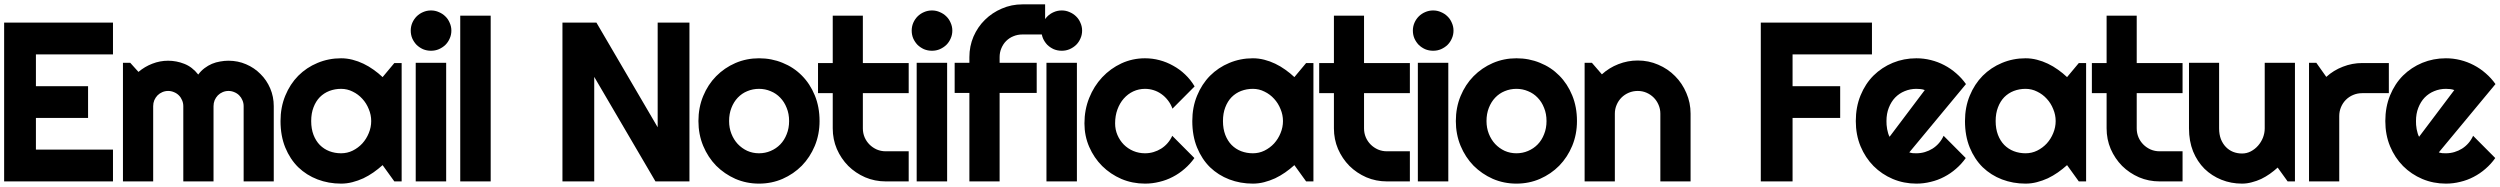 <svg width="441" height="33" viewBox="0 0 441 33" fill="none" xmlns="http://www.w3.org/2000/svg">
<path d="M19.93 32H0.73V3.992H19.93V9.598H6.336V15.203H15.535V20.809H6.336V26.395H19.93V32ZM48.291 32H42.978V18.719C42.978 18.354 42.907 18.009 42.763 17.684C42.633 17.358 42.444 17.072 42.197 16.824C41.95 16.577 41.663 16.388 41.337 16.258C41.012 16.115 40.667 16.043 40.302 16.043C39.938 16.043 39.593 16.115 39.267 16.258C38.955 16.388 38.675 16.577 38.427 16.824C38.193 17.072 38.004 17.358 37.861 17.684C37.731 18.009 37.666 18.354 37.666 18.719V32H32.334V18.719C32.334 18.354 32.262 18.009 32.119 17.684C31.988 17.358 31.8 17.072 31.552 16.824C31.305 16.577 31.018 16.388 30.693 16.258C30.367 16.115 30.022 16.043 29.658 16.043C29.293 16.043 28.948 16.115 28.623 16.258C28.31 16.388 28.03 16.577 27.783 16.824C27.548 17.072 27.36 17.358 27.216 17.684C27.086 18.009 27.021 18.354 27.021 18.719V32H21.689V11.082H22.978L24.423 12.684C25.166 12.059 25.979 11.577 26.865 11.238C27.763 10.887 28.694 10.711 29.658 10.711C30.634 10.711 31.585 10.893 32.509 11.258C33.447 11.622 34.267 12.254 34.97 13.152C35.296 12.71 35.667 12.332 36.084 12.02C36.5 11.707 36.937 11.453 37.392 11.258C37.861 11.062 38.343 10.926 38.837 10.848C39.332 10.757 39.821 10.711 40.302 10.711C41.409 10.711 42.444 10.919 43.408 11.336C44.384 11.753 45.231 12.325 45.947 13.055C46.676 13.771 47.249 14.617 47.666 15.594C48.082 16.57 48.291 17.612 48.291 18.719V32ZM70.851 32H69.562L67.491 29.129C66.984 29.585 66.443 30.014 65.87 30.418C65.31 30.809 64.718 31.154 64.093 31.453C63.468 31.74 62.823 31.967 62.159 32.137C61.508 32.306 60.844 32.391 60.167 32.391C58.696 32.391 57.309 32.143 56.007 31.648C54.718 31.154 53.585 30.438 52.609 29.5C51.645 28.549 50.883 27.391 50.323 26.023C49.764 24.656 49.484 23.1 49.484 21.355C49.484 19.728 49.764 18.237 50.323 16.883C50.883 15.516 51.645 14.344 52.609 13.367C53.585 12.391 54.718 11.635 56.007 11.102C57.309 10.555 58.696 10.281 60.167 10.281C60.844 10.281 61.515 10.366 62.179 10.535C62.843 10.704 63.487 10.939 64.112 11.238C64.737 11.538 65.33 11.889 65.89 12.293C66.463 12.697 66.997 13.133 67.491 13.602L69.562 11.121H70.851V32ZM65.48 21.355C65.48 20.626 65.337 19.923 65.05 19.246C64.777 18.556 64.399 17.951 63.917 17.43C63.435 16.896 62.869 16.473 62.218 16.16C61.58 15.835 60.896 15.672 60.167 15.672C59.438 15.672 58.748 15.796 58.097 16.043C57.459 16.29 56.899 16.655 56.417 17.137C55.948 17.619 55.577 18.217 55.304 18.934C55.031 19.637 54.894 20.444 54.894 21.355C54.894 22.267 55.031 23.081 55.304 23.797C55.577 24.5 55.948 25.092 56.417 25.574C56.899 26.056 57.459 26.421 58.097 26.668C58.748 26.915 59.438 27.039 60.167 27.039C60.896 27.039 61.58 26.883 62.218 26.57C62.869 26.245 63.435 25.822 63.917 25.301C64.399 24.767 64.777 24.162 65.05 23.484C65.337 22.794 65.48 22.085 65.48 21.355ZM79.622 5.398C79.622 5.893 79.524 6.355 79.329 6.785C79.147 7.215 78.893 7.592 78.567 7.918C78.242 8.23 77.858 8.484 77.415 8.68C76.985 8.862 76.523 8.953 76.028 8.953C75.533 8.953 75.065 8.862 74.622 8.68C74.192 8.484 73.815 8.23 73.489 7.918C73.177 7.592 72.923 7.215 72.727 6.785C72.545 6.355 72.454 5.893 72.454 5.398C72.454 4.917 72.545 4.461 72.727 4.031C72.923 3.589 73.177 3.211 73.489 2.898C73.815 2.573 74.192 2.319 74.622 2.137C75.065 1.941 75.533 1.844 76.028 1.844C76.523 1.844 76.985 1.941 77.415 2.137C77.858 2.319 78.242 2.573 78.567 2.898C78.893 3.211 79.147 3.589 79.329 4.031C79.524 4.461 79.622 4.917 79.622 5.398ZM78.704 32H73.333V11.082H78.704V32ZM86.557 32H81.186V2.762H86.557V32ZM121.619 32H115.623L104.822 13.562V32H99.216V3.992H105.212L116.013 22.449V3.992H121.619V32ZM144.57 21.355C144.57 22.918 144.29 24.376 143.73 25.73C143.17 27.072 142.408 28.237 141.445 29.227C140.481 30.203 139.348 30.978 138.046 31.551C136.757 32.111 135.37 32.391 133.886 32.391C132.415 32.391 131.028 32.111 129.726 31.551C128.437 30.978 127.304 30.203 126.327 29.227C125.364 28.237 124.602 27.072 124.042 25.73C123.482 24.376 123.202 22.918 123.202 21.355C123.202 19.767 123.482 18.296 124.042 16.941C124.602 15.587 125.364 14.422 126.327 13.445C127.304 12.456 128.437 11.681 129.726 11.121C131.028 10.561 132.415 10.281 133.886 10.281C135.37 10.281 136.757 10.548 138.046 11.082C139.348 11.603 140.481 12.352 141.445 13.328C142.408 14.292 143.17 15.457 143.73 16.824C144.29 18.178 144.57 19.689 144.57 21.355ZM139.198 21.355C139.198 20.496 139.055 19.721 138.769 19.031C138.495 18.328 138.118 17.729 137.636 17.234C137.154 16.727 136.588 16.342 135.937 16.082C135.299 15.809 134.615 15.672 133.886 15.672C133.157 15.672 132.467 15.809 131.816 16.082C131.178 16.342 130.618 16.727 130.136 17.234C129.667 17.729 129.296 18.328 129.023 19.031C128.749 19.721 128.613 20.496 128.613 21.355C128.613 22.163 128.749 22.912 129.023 23.602C129.296 24.292 129.667 24.891 130.136 25.398C130.618 25.906 131.178 26.31 131.816 26.609C132.467 26.896 133.157 27.039 133.886 27.039C134.615 27.039 135.299 26.902 135.937 26.629C136.588 26.355 137.154 25.971 137.636 25.477C138.118 24.982 138.495 24.383 138.769 23.68C139.055 22.977 139.198 22.202 139.198 21.355ZM156.251 32C154.962 32 153.751 31.759 152.618 31.277C151.485 30.783 150.489 30.112 149.63 29.266C148.783 28.406 148.113 27.41 147.618 26.277C147.136 25.145 146.895 23.934 146.895 22.645V16.434H144.298V11.121H146.895V2.762H152.208V11.121H160.294V16.434H152.208V22.645C152.208 23.204 152.312 23.732 152.52 24.227C152.729 24.708 153.015 25.131 153.38 25.496C153.744 25.861 154.174 26.154 154.669 26.375C155.164 26.583 155.691 26.688 156.251 26.688H160.294V32H156.251ZM167.991 5.398C167.991 5.893 167.893 6.355 167.698 6.785C167.515 7.215 167.261 7.592 166.936 7.918C166.61 8.23 166.226 8.484 165.784 8.68C165.354 8.862 164.892 8.953 164.397 8.953C163.902 8.953 163.433 8.862 162.991 8.68C162.561 8.484 162.183 8.23 161.858 7.918C161.545 7.592 161.291 7.215 161.096 6.785C160.914 6.355 160.823 5.893 160.823 5.398C160.823 4.917 160.914 4.461 161.096 4.031C161.291 3.589 161.545 3.211 161.858 2.898C162.183 2.573 162.561 2.319 162.991 2.137C163.433 1.941 163.902 1.844 164.397 1.844C164.892 1.844 165.354 1.941 165.784 2.137C166.226 2.319 166.61 2.573 166.936 2.898C167.261 3.211 167.515 3.589 167.698 4.031C167.893 4.461 167.991 4.917 167.991 5.398ZM167.073 32H161.702V11.082H167.073V32ZM176.332 32H171V16.395H168.402V11.082H171V10.086C171 8.797 171.241 7.586 171.723 6.453C172.217 5.32 172.888 4.337 173.734 3.504C174.594 2.658 175.59 1.993 176.723 1.512C177.855 1.017 179.066 0.77 180.355 0.77H184.359V6.082H180.355C179.783 6.082 179.249 6.186 178.754 6.395C178.272 6.59 177.849 6.87 177.484 7.234C177.133 7.586 176.853 8.009 176.645 8.504C176.436 8.986 176.332 9.513 176.332 10.086V11.082H182.875V16.395H176.332V32ZM190.884 5.398C190.884 5.893 190.787 6.355 190.591 6.785C190.409 7.215 190.155 7.592 189.83 7.918C189.504 8.23 189.12 8.484 188.677 8.68C188.248 8.862 187.785 8.953 187.291 8.953C186.796 8.953 186.327 8.862 185.884 8.68C185.455 8.484 185.077 8.23 184.752 7.918C184.439 7.592 184.185 7.215 183.99 6.785C183.808 6.355 183.716 5.893 183.716 5.398C183.716 4.917 183.808 4.461 183.99 4.031C184.185 3.589 184.439 3.211 184.752 2.898C185.077 2.573 185.455 2.319 185.884 2.137C186.327 1.941 186.796 1.844 187.291 1.844C187.785 1.844 188.248 1.941 188.677 2.137C189.12 2.319 189.504 2.573 189.83 2.898C190.155 3.211 190.409 3.589 190.591 4.031C190.787 4.461 190.884 4.917 190.884 5.398ZM189.966 32H184.595V11.082H189.966V32ZM210.73 15.242L206.823 19.168C206.628 18.621 206.361 18.133 206.023 17.703C205.684 17.26 205.3 16.889 204.87 16.59C204.454 16.29 203.998 16.062 203.503 15.906C203.008 15.75 202.501 15.672 201.98 15.672C201.251 15.672 200.56 15.822 199.909 16.121C199.271 16.421 198.711 16.844 198.23 17.391C197.761 17.924 197.39 18.562 197.116 19.305C196.843 20.047 196.706 20.867 196.706 21.766C196.706 22.495 196.843 23.178 197.116 23.816C197.39 24.454 197.761 25.014 198.23 25.496C198.711 25.978 199.271 26.355 199.909 26.629C200.56 26.902 201.251 27.039 201.98 27.039C202.501 27.039 203.002 26.967 203.484 26.824C203.965 26.681 204.415 26.479 204.831 26.219C205.261 25.945 205.639 25.62 205.964 25.242C206.303 24.852 206.576 24.422 206.784 23.953L210.691 27.879C210.196 28.582 209.623 29.213 208.972 29.773C208.334 30.333 207.637 30.809 206.882 31.199C206.14 31.59 205.352 31.883 204.519 32.078C203.698 32.286 202.852 32.391 201.98 32.391C200.508 32.391 199.122 32.117 197.82 31.57C196.53 31.01 195.398 30.249 194.421 29.285C193.458 28.322 192.696 27.195 192.136 25.906C191.576 24.617 191.296 23.237 191.296 21.766C191.296 20.164 191.576 18.667 192.136 17.273C192.696 15.88 193.458 14.669 194.421 13.641C195.398 12.599 196.53 11.779 197.82 11.18C199.122 10.581 200.508 10.281 201.98 10.281C202.852 10.281 203.705 10.392 204.538 10.613C205.385 10.835 206.185 11.16 206.941 11.59C207.709 12.007 208.412 12.521 209.05 13.133C209.701 13.745 210.261 14.448 210.73 15.242ZM231.688 32H230.399L228.329 29.129C227.821 29.585 227.281 30.014 226.708 30.418C226.148 30.809 225.555 31.154 224.93 31.453C224.305 31.74 223.661 31.967 222.997 32.137C222.346 32.306 221.682 32.391 221.005 32.391C219.533 32.391 218.147 32.143 216.845 31.648C215.555 31.154 214.423 30.438 213.446 29.5C212.483 28.549 211.721 27.391 211.161 26.023C210.601 24.656 210.321 23.1 210.321 21.355C210.321 19.728 210.601 18.237 211.161 16.883C211.721 15.516 212.483 14.344 213.446 13.367C214.423 12.391 215.555 11.635 216.845 11.102C218.147 10.555 219.533 10.281 221.005 10.281C221.682 10.281 222.352 10.366 223.016 10.535C223.68 10.704 224.325 10.939 224.95 11.238C225.575 11.538 226.167 11.889 226.727 12.293C227.3 12.697 227.834 13.133 228.329 13.602L230.399 11.121H231.688V32ZM226.317 21.355C226.317 20.626 226.174 19.923 225.888 19.246C225.614 18.556 225.236 17.951 224.755 17.43C224.273 16.896 223.707 16.473 223.055 16.16C222.417 15.835 221.734 15.672 221.005 15.672C220.276 15.672 219.585 15.796 218.934 16.043C218.296 16.29 217.736 16.655 217.255 17.137C216.786 17.619 216.415 18.217 216.141 18.934C215.868 19.637 215.731 20.444 215.731 21.355C215.731 22.267 215.868 23.081 216.141 23.797C216.415 24.5 216.786 25.092 217.255 25.574C217.736 26.056 218.296 26.421 218.934 26.668C219.585 26.915 220.276 27.039 221.005 27.039C221.734 27.039 222.417 26.883 223.055 26.57C223.707 26.245 224.273 25.822 224.755 25.301C225.236 24.767 225.614 24.162 225.888 23.484C226.174 22.794 226.317 22.085 226.317 21.355ZM244.659 32C243.37 32 242.159 31.759 241.026 31.277C239.893 30.783 238.897 30.112 238.038 29.266C237.191 28.406 236.521 27.41 236.026 26.277C235.544 25.145 235.303 23.934 235.303 22.645V16.434H232.705V11.121H235.303V2.762H240.616V11.121H248.702V16.434H240.616V22.645C240.616 23.204 240.72 23.732 240.928 24.227C241.136 24.708 241.423 25.131 241.788 25.496C242.152 25.861 242.582 26.154 243.077 26.375C243.571 26.583 244.099 26.688 244.659 26.688H248.702V32H244.659ZM256.398 5.398C256.398 5.893 256.301 6.355 256.105 6.785C255.923 7.215 255.669 7.592 255.344 7.918C255.018 8.23 254.634 8.484 254.191 8.68C253.762 8.862 253.299 8.953 252.805 8.953C252.31 8.953 251.841 8.862 251.398 8.68C250.969 8.484 250.591 8.23 250.266 7.918C249.953 7.592 249.699 7.215 249.504 6.785C249.322 6.355 249.23 5.893 249.23 5.398C249.23 4.917 249.322 4.461 249.504 4.031C249.699 3.589 249.953 3.211 250.266 2.898C250.591 2.573 250.969 2.319 251.398 2.137C251.841 1.941 252.31 1.844 252.805 1.844C253.299 1.844 253.762 1.941 254.191 2.137C254.634 2.319 255.018 2.573 255.344 2.898C255.669 3.211 255.923 3.589 256.105 4.031C256.301 4.461 256.398 4.917 256.398 5.398ZM255.48 32H250.109V11.082H255.48V32ZM278.177 21.355C278.177 22.918 277.897 24.376 277.337 25.73C276.778 27.072 276.016 28.237 275.052 29.227C274.089 30.203 272.956 30.978 271.654 31.551C270.365 32.111 268.978 32.391 267.494 32.391C266.022 32.391 264.636 32.111 263.334 31.551C262.045 30.978 260.912 30.203 259.935 29.227C258.972 28.237 258.21 27.072 257.65 25.73C257.09 24.376 256.81 22.918 256.81 21.355C256.81 19.767 257.09 18.296 257.65 16.941C258.21 15.587 258.972 14.422 259.935 13.445C260.912 12.456 262.045 11.681 263.334 11.121C264.636 10.561 266.022 10.281 267.494 10.281C268.978 10.281 270.365 10.548 271.654 11.082C272.956 11.603 274.089 12.352 275.052 13.328C276.016 14.292 276.778 15.457 277.337 16.824C277.897 18.178 278.177 19.689 278.177 21.355ZM272.806 21.355C272.806 20.496 272.663 19.721 272.377 19.031C272.103 18.328 271.726 17.729 271.244 17.234C270.762 16.727 270.196 16.342 269.545 16.082C268.907 15.809 268.223 15.672 267.494 15.672C266.765 15.672 266.074 15.809 265.423 16.082C264.785 16.342 264.226 16.727 263.744 17.234C263.275 17.729 262.904 18.328 262.63 19.031C262.357 19.721 262.22 20.496 262.22 21.355C262.22 22.163 262.357 22.912 262.63 23.602C262.904 24.292 263.275 24.891 263.744 25.398C264.226 25.906 264.785 26.31 265.423 26.609C266.074 26.896 266.765 27.039 267.494 27.039C268.223 27.039 268.907 26.902 269.545 26.629C270.196 26.355 270.762 25.971 271.244 25.477C271.726 24.982 272.103 24.383 272.377 23.68C272.663 22.977 272.806 22.202 272.806 21.355ZM284.859 32H279.527V11.082H280.816L282.573 13.113C283.433 12.332 284.403 11.733 285.484 11.316C286.577 10.887 287.717 10.672 288.902 10.672C290.178 10.672 291.382 10.919 292.515 11.414C293.648 11.896 294.637 12.566 295.484 13.426C296.33 14.272 296.994 15.268 297.476 16.414C297.971 17.547 298.218 18.758 298.218 20.047V32H292.886V20.047C292.886 19.5 292.782 18.986 292.573 18.504C292.365 18.009 292.079 17.579 291.714 17.215C291.349 16.85 290.926 16.564 290.445 16.355C289.963 16.147 289.448 16.043 288.902 16.043C288.342 16.043 287.814 16.147 287.32 16.355C286.825 16.564 286.395 16.85 286.03 17.215C285.666 17.579 285.379 18.009 285.171 18.504C284.963 18.986 284.859 19.5 284.859 20.047V32ZM316.209 32H310.604V3.992H330.213V9.598H316.209V15.203H324.608V20.809H316.209V32ZM336.797 26.883C337.005 26.948 337.214 26.994 337.422 27.02C337.63 27.033 337.839 27.039 338.047 27.039C338.568 27.039 339.069 26.967 339.551 26.824C340.033 26.681 340.482 26.479 340.898 26.219C341.328 25.945 341.706 25.62 342.031 25.242C342.37 24.852 342.643 24.422 342.852 23.953L346.758 27.879C346.263 28.582 345.69 29.213 345.039 29.773C344.401 30.333 343.704 30.809 342.949 31.199C342.207 31.59 341.419 31.883 340.586 32.078C339.766 32.286 338.919 32.391 338.047 32.391C336.576 32.391 335.189 32.117 333.887 31.57C332.598 31.023 331.465 30.262 330.488 29.285C329.525 28.309 328.763 27.15 328.203 25.809C327.643 24.454 327.363 22.97 327.363 21.355C327.363 19.702 327.643 18.191 328.203 16.824C328.763 15.457 329.525 14.292 330.488 13.328C331.465 12.365 332.598 11.616 333.887 11.082C335.189 10.548 336.576 10.281 338.047 10.281C338.919 10.281 339.772 10.385 340.605 10.594C341.439 10.802 342.227 11.102 342.969 11.492C343.724 11.883 344.427 12.365 345.078 12.938C345.729 13.497 346.302 14.129 346.797 14.832L336.797 26.883ZM339.531 15.887C339.284 15.796 339.036 15.737 338.789 15.711C338.555 15.685 338.307 15.672 338.047 15.672C337.318 15.672 336.628 15.809 335.977 16.082C335.339 16.342 334.779 16.72 334.297 17.215C333.828 17.71 333.457 18.309 333.184 19.012C332.91 19.702 332.773 20.483 332.773 21.355C332.773 21.551 332.78 21.772 332.793 22.02C332.819 22.267 332.852 22.521 332.891 22.781C332.943 23.029 333.001 23.27 333.066 23.504C333.132 23.738 333.216 23.947 333.32 24.129L339.531 15.887ZM367.99 32H366.701L364.63 29.129C364.123 29.585 363.582 30.014 363.009 30.418C362.449 30.809 361.857 31.154 361.232 31.453C360.607 31.74 359.962 31.967 359.298 32.137C358.647 32.306 357.983 32.391 357.306 32.391C355.835 32.391 354.448 32.143 353.146 31.648C351.857 31.154 350.724 30.438 349.748 29.5C348.784 28.549 348.022 27.391 347.462 26.023C346.903 24.656 346.623 23.1 346.623 21.355C346.623 19.728 346.903 18.237 347.462 16.883C348.022 15.516 348.784 14.344 349.748 13.367C350.724 12.391 351.857 11.635 353.146 11.102C354.448 10.555 355.835 10.281 357.306 10.281C357.983 10.281 358.654 10.366 359.318 10.535C359.982 10.704 360.627 10.939 361.252 11.238C361.877 11.538 362.469 11.889 363.029 12.293C363.602 12.697 364.136 13.133 364.63 13.602L366.701 11.121H367.99V32ZM362.619 21.355C362.619 20.626 362.476 19.923 362.189 19.246C361.916 18.556 361.538 17.951 361.056 17.43C360.574 16.896 360.008 16.473 359.357 16.16C358.719 15.835 358.035 15.672 357.306 15.672C356.577 15.672 355.887 15.796 355.236 16.043C354.598 16.29 354.038 16.655 353.556 17.137C353.087 17.619 352.716 18.217 352.443 18.934C352.17 19.637 352.033 20.444 352.033 21.355C352.033 22.267 352.17 23.081 352.443 23.797C352.716 24.5 353.087 25.092 353.556 25.574C354.038 26.056 354.598 26.421 355.236 26.668C355.887 26.915 356.577 27.039 357.306 27.039C358.035 27.039 358.719 26.883 359.357 26.57C360.008 26.245 360.574 25.822 361.056 25.301C361.538 24.767 361.916 24.162 362.189 23.484C362.476 22.794 362.619 22.085 362.619 21.355ZM380.96 32C379.671 32 378.46 31.759 377.327 31.277C376.195 30.783 375.198 30.112 374.339 29.266C373.493 28.406 372.822 27.41 372.327 26.277C371.846 25.145 371.605 23.934 371.605 22.645V16.434H369.007V11.121H371.605V2.762H376.917V11.121H385.003V16.434H376.917V22.645C376.917 23.204 377.021 23.732 377.23 24.227C377.438 24.708 377.724 25.131 378.089 25.496C378.454 25.861 378.883 26.154 379.378 26.375C379.873 26.583 380.4 26.688 380.96 26.688H385.003V32H380.96ZM401.782 29.559C401.352 29.949 400.89 30.32 400.395 30.672C399.914 31.01 399.406 31.31 398.872 31.57C398.338 31.818 397.785 32.013 397.212 32.156C396.652 32.312 396.079 32.391 395.493 32.391C394.204 32.391 392.993 32.163 391.86 31.707C390.727 31.251 389.731 30.607 388.872 29.773C388.026 28.927 387.355 27.905 386.86 26.707C386.378 25.496 386.138 24.142 386.138 22.645V11.082H391.45V22.645C391.45 23.348 391.554 23.979 391.763 24.539C391.984 25.086 392.277 25.548 392.641 25.926C393.006 26.303 393.429 26.59 393.911 26.785C394.406 26.98 394.933 27.078 395.493 27.078C396.04 27.078 396.554 26.954 397.036 26.707C397.531 26.447 397.96 26.108 398.325 25.691C398.69 25.275 398.976 24.806 399.184 24.285C399.393 23.751 399.497 23.204 399.497 22.645V11.082H404.829V32H403.54L401.782 29.559ZM412.643 32H407.311V11.082H408.6L410.358 13.562C411.217 12.781 412.194 12.182 413.287 11.766C414.381 11.336 415.514 11.121 416.686 11.121H421.393V16.434H416.686C416.126 16.434 415.599 16.538 415.104 16.746C414.609 16.954 414.179 17.241 413.815 17.605C413.45 17.97 413.164 18.4 412.955 18.895C412.747 19.389 412.643 19.917 412.643 20.477V32ZM430.203 26.883C430.411 26.948 430.62 26.994 430.828 27.02C431.036 27.033 431.245 27.039 431.453 27.039C431.974 27.039 432.475 26.967 432.957 26.824C433.439 26.681 433.888 26.479 434.305 26.219C434.734 25.945 435.112 25.62 435.438 25.242C435.776 24.852 436.049 24.422 436.258 23.953L440.164 27.879C439.669 28.582 439.096 29.213 438.445 29.773C437.807 30.333 437.111 30.809 436.355 31.199C435.613 31.59 434.826 31.883 433.992 32.078C433.172 32.286 432.326 32.391 431.453 32.391C429.982 32.391 428.595 32.117 427.293 31.57C426.004 31.023 424.871 30.262 423.895 29.285C422.931 28.309 422.169 27.15 421.609 25.809C421.049 24.454 420.77 22.97 420.77 21.355C420.77 19.702 421.049 18.191 421.609 16.824C422.169 15.457 422.931 14.292 423.895 13.328C424.871 12.365 426.004 11.616 427.293 11.082C428.595 10.548 429.982 10.281 431.453 10.281C432.326 10.281 433.178 10.385 434.012 10.594C434.845 10.802 435.633 11.102 436.375 11.492C437.13 11.883 437.833 12.365 438.484 12.938C439.135 13.497 439.708 14.129 440.203 14.832L430.203 26.883ZM432.938 15.887C432.69 15.796 432.443 15.737 432.195 15.711C431.961 15.685 431.714 15.672 431.453 15.672C430.724 15.672 430.034 15.809 429.383 16.082C428.745 16.342 428.185 16.72 427.703 17.215C427.234 17.71 426.863 18.309 426.59 19.012C426.316 19.702 426.18 20.483 426.18 21.355C426.18 21.551 426.186 21.772 426.199 22.02C426.225 22.267 426.258 22.521 426.297 22.781C426.349 23.029 426.408 23.27 426.473 23.504C426.538 23.738 426.622 23.947 426.727 24.129L432.938 15.887Z" fill="black"/>
</svg>
